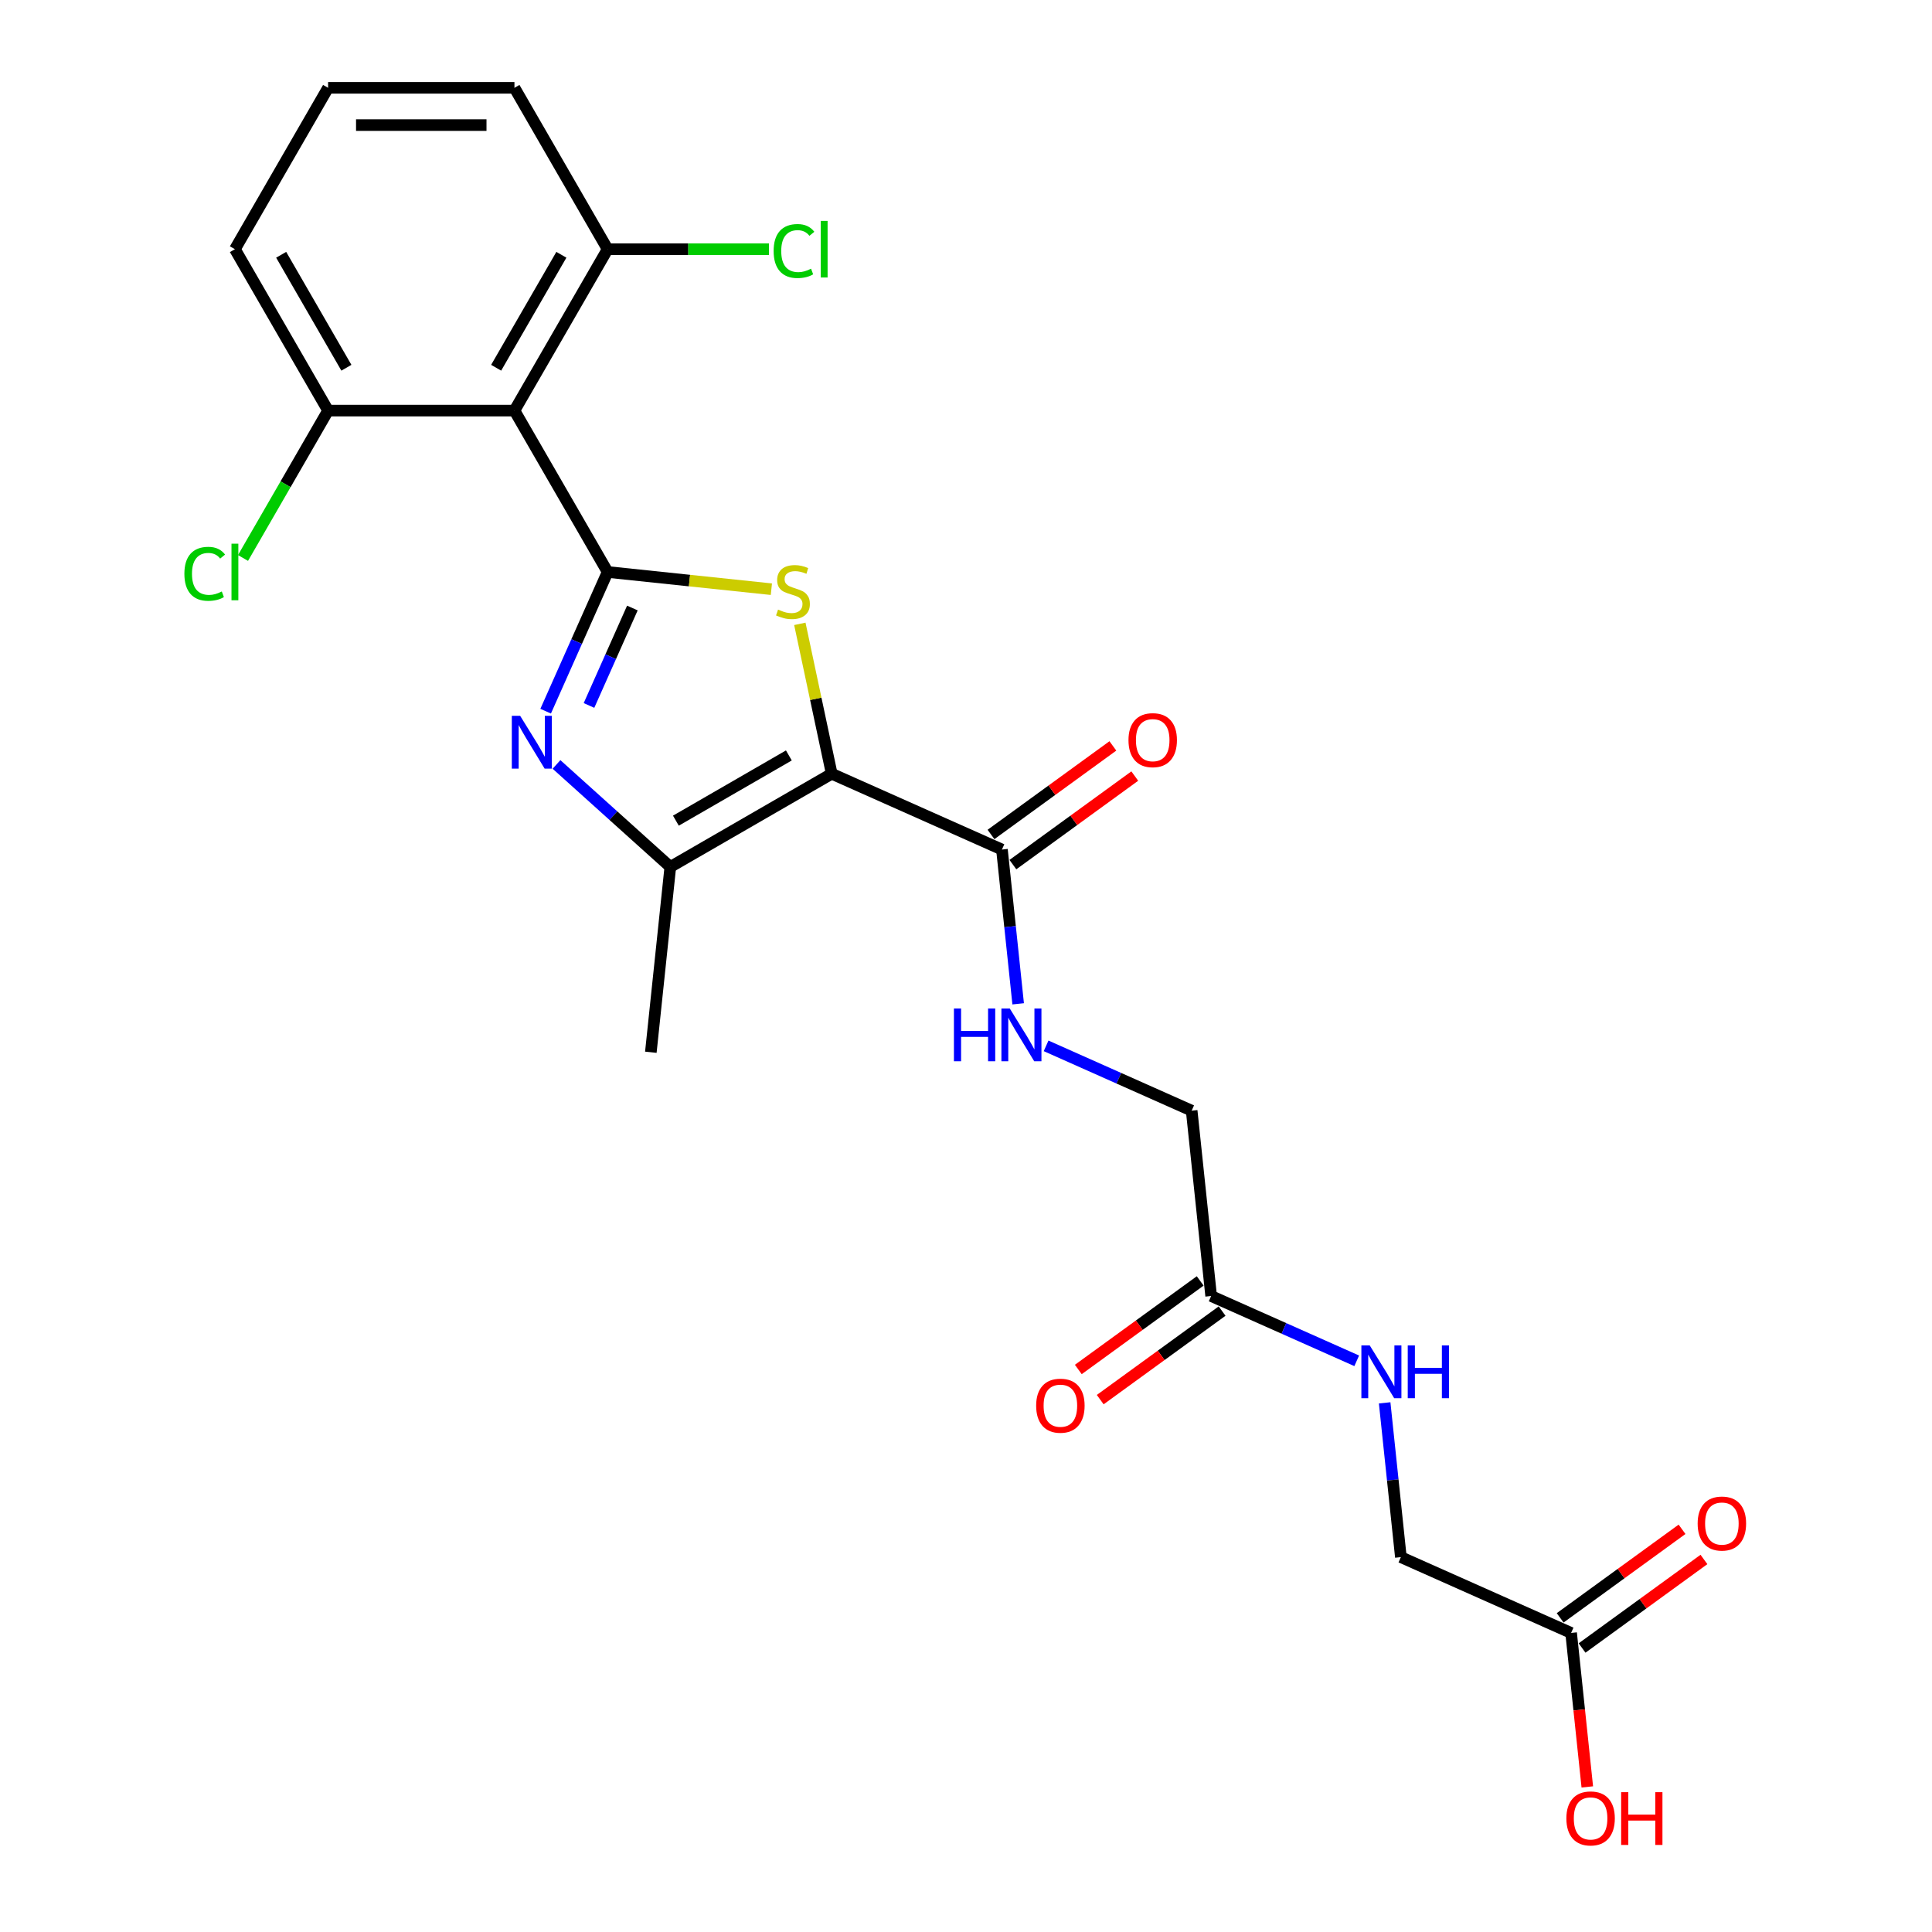 <?xml version='1.0' encoding='iso-8859-1'?>
<svg version='1.1' baseProfile='full'
              xmlns='http://www.w3.org/2000/svg'
                      xmlns:rdkit='http://www.rdkit.org/xml'
                      xmlns:xlink='http://www.w3.org/1999/xlink'
                  xml:space='preserve'
width='1000px' height='1000px' viewBox='0 0 1000 1000'>
<!-- END OF HEADER -->
<rect style='opacity:1.0;fill:#FFFFFF;stroke:none' width='1000' height='1000' x='0' y='0'> </rect>
<path class='bond-1' d='M 430.489,400.487 L 422.243,361.695' style='fill:none;fill-rule:evenodd;stroke:#000000;stroke-width:6px;stroke-linecap:butt;stroke-linejoin:miter;stroke-opacity:1' />
<path class='bond-1' d='M 422.243,361.695 L 413.997,322.903' style='fill:none;fill-rule:evenodd;stroke:#CCCC00;stroke-width:6px;stroke-linecap:butt;stroke-linejoin:miter;stroke-opacity:1' />
<path class='bond-3' d='M 430.489,400.487 L 346.955,448.716' style='fill:none;fill-rule:evenodd;stroke:#000000;stroke-width:6px;stroke-linecap:butt;stroke-linejoin:miter;stroke-opacity:1' />
<path class='bond-3' d='M 408.313,391.015 L 349.839,424.775' style='fill:none;fill-rule:evenodd;stroke:#000000;stroke-width:6px;stroke-linecap:butt;stroke-linejoin:miter;stroke-opacity:1' />
<path class='bond-5' d='M 430.489,400.487 L 518.606,439.72' style='fill:none;fill-rule:evenodd;stroke:#000000;stroke-width:6px;stroke-linecap:butt;stroke-linejoin:miter;stroke-opacity:1' />
<path class='bond-0' d='M 314.506,296.056 L 356.885,300.51' style='fill:none;fill-rule:evenodd;stroke:#000000;stroke-width:6px;stroke-linecap:butt;stroke-linejoin:miter;stroke-opacity:1' />
<path class='bond-0' d='M 356.885,300.51 L 399.264,304.965' style='fill:none;fill-rule:evenodd;stroke:#CCCC00;stroke-width:6px;stroke-linecap:butt;stroke-linejoin:miter;stroke-opacity:1' />
<path class='bond-4' d='M 314.506,296.056 L 266.278,212.522' style='fill:none;fill-rule:evenodd;stroke:#000000;stroke-width:6px;stroke-linecap:butt;stroke-linejoin:miter;stroke-opacity:1' />
<path class='bond-24' d='M 314.506,296.056 L 298.467,332.08' style='fill:none;fill-rule:evenodd;stroke:#000000;stroke-width:6px;stroke-linecap:butt;stroke-linejoin:miter;stroke-opacity:1' />
<path class='bond-24' d='M 298.467,332.08 L 282.428,368.104' style='fill:none;fill-rule:evenodd;stroke:#0000FF;stroke-width:6px;stroke-linecap:butt;stroke-linejoin:miter;stroke-opacity:1' />
<path class='bond-24' d='M 327.318,314.71 L 316.09,339.927' style='fill:none;fill-rule:evenodd;stroke:#000000;stroke-width:6px;stroke-linecap:butt;stroke-linejoin:miter;stroke-opacity:1' />
<path class='bond-24' d='M 316.09,339.927 L 304.863,365.143' style='fill:none;fill-rule:evenodd;stroke:#0000FF;stroke-width:6px;stroke-linecap:butt;stroke-linejoin:miter;stroke-opacity:1' />
<path class='bond-2' d='M 288.044,395.673 L 317.499,422.194' style='fill:none;fill-rule:evenodd;stroke:#0000FF;stroke-width:6px;stroke-linecap:butt;stroke-linejoin:miter;stroke-opacity:1' />
<path class='bond-2' d='M 317.499,422.194 L 346.955,448.716' style='fill:none;fill-rule:evenodd;stroke:#000000;stroke-width:6px;stroke-linecap:butt;stroke-linejoin:miter;stroke-opacity:1' />
<path class='bond-20' d='M 346.955,448.716 L 336.872,544.644' style='fill:none;fill-rule:evenodd;stroke:#000000;stroke-width:6px;stroke-linecap:butt;stroke-linejoin:miter;stroke-opacity:1' />
<path class='bond-9' d='M 266.278,212.522 L 314.506,128.988' style='fill:none;fill-rule:evenodd;stroke:#000000;stroke-width:6px;stroke-linecap:butt;stroke-linejoin:miter;stroke-opacity:1' />
<path class='bond-9' d='M 256.805,190.347 L 290.565,131.873' style='fill:none;fill-rule:evenodd;stroke:#000000;stroke-width:6px;stroke-linecap:butt;stroke-linejoin:miter;stroke-opacity:1' />
<path class='bond-10' d='M 266.278,212.522 L 169.821,212.522' style='fill:none;fill-rule:evenodd;stroke:#000000;stroke-width:6px;stroke-linecap:butt;stroke-linejoin:miter;stroke-opacity:1' />
<path class='bond-6' d='M 518.606,439.72 L 522.803,479.649' style='fill:none;fill-rule:evenodd;stroke:#000000;stroke-width:6px;stroke-linecap:butt;stroke-linejoin:miter;stroke-opacity:1' />
<path class='bond-6' d='M 522.803,479.649 L 527,519.578' style='fill:none;fill-rule:evenodd;stroke:#0000FF;stroke-width:6px;stroke-linecap:butt;stroke-linejoin:miter;stroke-opacity:1' />
<path class='bond-12' d='M 524.276,447.523 L 555.818,424.607' style='fill:none;fill-rule:evenodd;stroke:#000000;stroke-width:6px;stroke-linecap:butt;stroke-linejoin:miter;stroke-opacity:1' />
<path class='bond-12' d='M 555.818,424.607 L 587.36,401.69' style='fill:none;fill-rule:evenodd;stroke:#FF0000;stroke-width:6px;stroke-linecap:butt;stroke-linejoin:miter;stroke-opacity:1' />
<path class='bond-12' d='M 512.936,431.916 L 544.479,409' style='fill:none;fill-rule:evenodd;stroke:#000000;stroke-width:6px;stroke-linecap:butt;stroke-linejoin:miter;stroke-opacity:1' />
<path class='bond-12' d='M 544.479,409 L 576.021,386.083' style='fill:none;fill-rule:evenodd;stroke:#FF0000;stroke-width:6px;stroke-linecap:butt;stroke-linejoin:miter;stroke-opacity:1' />
<path class='bond-15' d='M 541.459,541.334 L 579.133,558.107' style='fill:none;fill-rule:evenodd;stroke:#0000FF;stroke-width:6px;stroke-linecap:butt;stroke-linejoin:miter;stroke-opacity:1' />
<path class='bond-15' d='M 579.133,558.107 L 616.806,574.881' style='fill:none;fill-rule:evenodd;stroke:#000000;stroke-width:6px;stroke-linecap:butt;stroke-linejoin:miter;stroke-opacity:1' />
<path class='bond-7' d='M 626.888,670.809 L 616.806,574.881' style='fill:none;fill-rule:evenodd;stroke:#000000;stroke-width:6px;stroke-linecap:butt;stroke-linejoin:miter;stroke-opacity:1' />
<path class='bond-11' d='M 626.888,670.809 L 664.562,687.582' style='fill:none;fill-rule:evenodd;stroke:#000000;stroke-width:6px;stroke-linecap:butt;stroke-linejoin:miter;stroke-opacity:1' />
<path class='bond-11' d='M 664.562,687.582 L 702.235,704.355' style='fill:none;fill-rule:evenodd;stroke:#0000FF;stroke-width:6px;stroke-linecap:butt;stroke-linejoin:miter;stroke-opacity:1' />
<path class='bond-13' d='M 621.219,663.005 L 589.677,685.922' style='fill:none;fill-rule:evenodd;stroke:#000000;stroke-width:6px;stroke-linecap:butt;stroke-linejoin:miter;stroke-opacity:1' />
<path class='bond-13' d='M 589.677,685.922 L 558.135,708.839' style='fill:none;fill-rule:evenodd;stroke:#FF0000;stroke-width:6px;stroke-linecap:butt;stroke-linejoin:miter;stroke-opacity:1' />
<path class='bond-13' d='M 632.558,678.612 L 601.016,701.529' style='fill:none;fill-rule:evenodd;stroke:#000000;stroke-width:6px;stroke-linecap:butt;stroke-linejoin:miter;stroke-opacity:1' />
<path class='bond-13' d='M 601.016,701.529 L 569.474,724.446' style='fill:none;fill-rule:evenodd;stroke:#FF0000;stroke-width:6px;stroke-linecap:butt;stroke-linejoin:miter;stroke-opacity:1' />
<path class='bond-8' d='M 813.206,845.202 L 725.088,805.969' style='fill:none;fill-rule:evenodd;stroke:#000000;stroke-width:6px;stroke-linecap:butt;stroke-linejoin:miter;stroke-opacity:1' />
<path class='bond-14' d='M 818.876,853.005 L 850.418,830.089' style='fill:none;fill-rule:evenodd;stroke:#000000;stroke-width:6px;stroke-linecap:butt;stroke-linejoin:miter;stroke-opacity:1' />
<path class='bond-14' d='M 850.418,830.089 L 881.96,807.172' style='fill:none;fill-rule:evenodd;stroke:#FF0000;stroke-width:6px;stroke-linecap:butt;stroke-linejoin:miter;stroke-opacity:1' />
<path class='bond-14' d='M 807.536,837.398 L 839.079,814.482' style='fill:none;fill-rule:evenodd;stroke:#000000;stroke-width:6px;stroke-linecap:butt;stroke-linejoin:miter;stroke-opacity:1' />
<path class='bond-14' d='M 839.079,814.482 L 870.621,791.565' style='fill:none;fill-rule:evenodd;stroke:#FF0000;stroke-width:6px;stroke-linecap:butt;stroke-linejoin:miter;stroke-opacity:1' />
<path class='bond-19' d='M 813.206,845.202 L 817.395,885.054' style='fill:none;fill-rule:evenodd;stroke:#000000;stroke-width:6px;stroke-linecap:butt;stroke-linejoin:miter;stroke-opacity:1' />
<path class='bond-19' d='M 817.395,885.054 L 821.583,924.906' style='fill:none;fill-rule:evenodd;stroke:#FF0000;stroke-width:6px;stroke-linecap:butt;stroke-linejoin:miter;stroke-opacity:1' />
<path class='bond-17' d='M 314.506,128.988 L 356.262,128.988' style='fill:none;fill-rule:evenodd;stroke:#000000;stroke-width:6px;stroke-linecap:butt;stroke-linejoin:miter;stroke-opacity:1' />
<path class='bond-17' d='M 356.262,128.988 L 398.018,128.988' style='fill:none;fill-rule:evenodd;stroke:#00CC00;stroke-width:6px;stroke-linecap:butt;stroke-linejoin:miter;stroke-opacity:1' />
<path class='bond-23' d='M 314.506,128.988 L 266.278,45.455' style='fill:none;fill-rule:evenodd;stroke:#000000;stroke-width:6px;stroke-linecap:butt;stroke-linejoin:miter;stroke-opacity:1' />
<path class='bond-18' d='M 169.821,212.522 L 147.8,250.664' style='fill:none;fill-rule:evenodd;stroke:#000000;stroke-width:6px;stroke-linecap:butt;stroke-linejoin:miter;stroke-opacity:1' />
<path class='bond-18' d='M 147.8,250.664 L 125.779,288.805' style='fill:none;fill-rule:evenodd;stroke:#00CC00;stroke-width:6px;stroke-linecap:butt;stroke-linejoin:miter;stroke-opacity:1' />
<path class='bond-22' d='M 169.821,212.522 L 121.593,128.988' style='fill:none;fill-rule:evenodd;stroke:#000000;stroke-width:6px;stroke-linecap:butt;stroke-linejoin:miter;stroke-opacity:1' />
<path class='bond-22' d='M 179.293,190.347 L 145.534,131.873' style='fill:none;fill-rule:evenodd;stroke:#000000;stroke-width:6px;stroke-linecap:butt;stroke-linejoin:miter;stroke-opacity:1' />
<path class='bond-16' d='M 716.695,726.111 L 720.892,766.04' style='fill:none;fill-rule:evenodd;stroke:#0000FF;stroke-width:6px;stroke-linecap:butt;stroke-linejoin:miter;stroke-opacity:1' />
<path class='bond-16' d='M 720.892,766.04 L 725.088,805.969' style='fill:none;fill-rule:evenodd;stroke:#000000;stroke-width:6px;stroke-linecap:butt;stroke-linejoin:miter;stroke-opacity:1' />
<path class='bond-21' d='M 169.821,45.455 L 121.593,128.988' style='fill:none;fill-rule:evenodd;stroke:#000000;stroke-width:6px;stroke-linecap:butt;stroke-linejoin:miter;stroke-opacity:1' />
<path class='bond-25' d='M 169.821,45.455 L 266.278,45.455' style='fill:none;fill-rule:evenodd;stroke:#000000;stroke-width:6px;stroke-linecap:butt;stroke-linejoin:miter;stroke-opacity:1' />
<path class='bond-25' d='M 184.289,64.746 L 251.809,64.746' style='fill:none;fill-rule:evenodd;stroke:#000000;stroke-width:6px;stroke-linecap:butt;stroke-linejoin:miter;stroke-opacity:1' />
<path  class='atom-2' d='M 402.718 315.514
Q 403.026 315.63, 404.299 316.17
Q 405.573 316.71, 406.962 317.058
Q 408.389 317.366, 409.778 317.366
Q 412.363 317.366, 413.868 316.132
Q 415.373 314.858, 415.373 312.659
Q 415.373 311.154, 414.601 310.228
Q 413.868 309.302, 412.71 308.801
Q 411.553 308.299, 409.624 307.721
Q 407.193 306.987, 405.727 306.293
Q 404.299 305.599, 403.258 304.132
Q 402.255 302.666, 402.255 300.197
Q 402.255 296.763, 404.57 294.641
Q 406.923 292.519, 411.553 292.519
Q 414.717 292.519, 418.305 294.024
L 417.418 296.995
Q 414.138 295.644, 411.669 295.644
Q 409.007 295.644, 407.54 296.763
Q 406.074 297.843, 406.113 299.734
Q 406.113 301.2, 406.846 302.087
Q 407.618 302.975, 408.698 303.476
Q 409.817 303.978, 411.669 304.557
Q 414.138 305.328, 415.604 306.1
Q 417.07 306.872, 418.112 308.454
Q 419.192 309.997, 419.192 312.659
Q 419.192 316.44, 416.646 318.485
Q 414.138 320.491, 409.932 320.491
Q 407.502 320.491, 405.65 319.951
Q 403.836 319.45, 401.676 318.562
L 402.718 315.514
' fill='#CCCC00'/>
<path  class='atom-3' d='M 269.235 370.515
L 278.186 384.984
Q 279.074 386.412, 280.501 388.997
Q 281.929 391.582, 282.006 391.736
L 282.006 370.515
L 285.633 370.515
L 285.633 397.832
L 281.89 397.832
L 272.283 382.013
Q 271.164 380.161, 269.968 378.039
Q 268.811 375.917, 268.464 375.261
L 268.464 397.832
L 264.914 397.832
L 264.914 370.515
L 269.235 370.515
' fill='#0000FF'/>
<path  class='atom-7' d='M 493.752 521.99
L 497.456 521.99
L 497.456 533.603
L 511.423 533.603
L 511.423 521.99
L 515.127 521.99
L 515.127 549.306
L 511.423 549.306
L 511.423 536.69
L 497.456 536.69
L 497.456 549.306
L 493.752 549.306
L 493.752 521.99
' fill='#0000FF'/>
<path  class='atom-7' d='M 522.65 521.99
L 531.601 536.458
Q 532.489 537.886, 533.916 540.471
Q 535.344 543.056, 535.421 543.21
L 535.421 521.99
L 539.048 521.99
L 539.048 549.306
L 535.305 549.306
L 525.698 533.488
Q 524.579 531.636, 523.383 529.514
Q 522.226 527.391, 521.879 526.736
L 521.879 549.306
L 518.329 549.306
L 518.329 521.99
L 522.65 521.99
' fill='#0000FF'/>
<path  class='atom-12' d='M 708.968 696.383
L 717.919 710.851
Q 718.806 712.279, 720.234 714.864
Q 721.661 717.449, 721.739 717.603
L 721.739 696.383
L 725.365 696.383
L 725.365 723.7
L 721.623 723.7
L 712.016 707.881
Q 710.897 706.029, 709.701 703.907
Q 708.543 701.785, 708.196 701.129
L 708.196 723.7
L 704.647 723.7
L 704.647 696.383
L 708.968 696.383
' fill='#0000FF'/>
<path  class='atom-12' d='M 728.645 696.383
L 732.349 696.383
L 732.349 707.996
L 746.316 707.996
L 746.316 696.383
L 750.02 696.383
L 750.02 723.7
L 746.316 723.7
L 746.316 711.083
L 732.349 711.083
L 732.349 723.7
L 728.645 723.7
L 728.645 696.383
' fill='#0000FF'/>
<path  class='atom-13' d='M 584.102 383.101
Q 584.102 376.542, 587.343 372.877
Q 590.584 369.212, 596.641 369.212
Q 602.699 369.212, 605.94 372.877
Q 609.18 376.542, 609.18 383.101
Q 609.18 389.738, 605.901 393.519
Q 602.621 397.261, 596.641 397.261
Q 590.622 397.261, 587.343 393.519
Q 584.102 389.776, 584.102 383.101
M 596.641 394.175
Q 600.808 394.175, 603.046 391.397
Q 605.322 388.58, 605.322 383.101
Q 605.322 377.738, 603.046 375.038
Q 600.808 372.298, 596.641 372.298
Q 592.474 372.298, 590.198 374.999
Q 587.96 377.7, 587.96 383.101
Q 587.96 388.619, 590.198 391.397
Q 592.474 394.175, 596.641 394.175
' fill='#FF0000'/>
<path  class='atom-14' d='M 536.314 727.582
Q 536.314 721.023, 539.555 717.357
Q 542.796 713.692, 548.853 713.692
Q 554.911 713.692, 558.152 717.357
Q 561.393 721.023, 561.393 727.582
Q 561.393 734.218, 558.113 737.999
Q 554.834 741.742, 548.853 741.742
Q 542.835 741.742, 539.555 737.999
Q 536.314 734.257, 536.314 727.582
M 548.853 738.655
Q 553.02 738.655, 555.258 735.877
Q 557.535 733.061, 557.535 727.582
Q 557.535 722.219, 555.258 719.518
Q 553.02 716.779, 548.853 716.779
Q 544.687 716.779, 542.41 719.479
Q 540.172 722.18, 540.172 727.582
Q 540.172 733.099, 542.41 735.877
Q 544.687 738.655, 548.853 738.655
' fill='#FF0000'/>
<path  class='atom-15' d='M 878.702 788.583
Q 878.702 782.024, 881.943 778.359
Q 885.184 774.694, 891.241 774.694
Q 897.298 774.694, 900.539 778.359
Q 903.78 782.024, 903.78 788.583
Q 903.78 795.22, 900.501 799.001
Q 897.221 802.743, 891.241 802.743
Q 885.222 802.743, 881.943 799.001
Q 878.702 795.258, 878.702 788.583
M 891.241 799.657
Q 895.408 799.657, 897.646 796.879
Q 899.922 794.062, 899.922 788.583
Q 899.922 783.22, 897.646 780.52
Q 895.408 777.78, 891.241 777.78
Q 887.074 777.78, 884.798 780.481
Q 882.56 783.182, 882.56 788.583
Q 882.56 794.101, 884.798 796.879
Q 887.074 799.657, 891.241 799.657
' fill='#FF0000'/>
<path  class='atom-18' d='M 400.429 129.934
Q 400.429 123.143, 403.593 119.594
Q 406.796 116.005, 412.853 116.005
Q 418.486 116.005, 421.496 119.979
L 418.949 122.063
Q 416.75 119.169, 412.853 119.169
Q 408.725 119.169, 406.525 121.947
Q 404.365 124.686, 404.365 129.934
Q 404.365 135.335, 406.603 138.113
Q 408.879 140.891, 413.277 140.891
Q 416.287 140.891, 419.798 139.078
L 420.878 141.971
Q 419.451 142.897, 417.29 143.438
Q 415.129 143.978, 412.737 143.978
Q 406.796 143.978, 403.593 140.351
Q 400.429 136.724, 400.429 129.934
' fill='#00CC00'/>
<path  class='atom-18' d='M 424.814 114.346
L 428.363 114.346
L 428.363 143.631
L 424.814 143.631
L 424.814 114.346
' fill='#00CC00'/>
<path  class='atom-19' d='M 95.434 297.001
Q 95.434 290.211, 98.597 286.661
Q 101.8 283.073, 107.857 283.073
Q 113.49 283.073, 116.5 287.047
L 113.953 289.131
Q 111.754 286.237, 107.857 286.237
Q 103.729 286.237, 101.53 289.015
Q 99.369 291.754, 99.369 297.001
Q 99.369 302.403, 101.607 305.181
Q 103.883 307.959, 108.282 307.959
Q 111.291 307.959, 114.802 306.146
L 115.882 309.039
Q 114.455 309.965, 112.294 310.505
Q 110.134 311.046, 107.741 311.046
Q 101.8 311.046, 98.597 307.419
Q 95.434 303.792, 95.434 297.001
' fill='#00CC00'/>
<path  class='atom-19' d='M 119.818 281.414
L 123.367 281.414
L 123.367 310.698
L 119.818 310.698
L 119.818 281.414
' fill='#00CC00'/>
<path  class='atom-20' d='M 810.749 941.207
Q 810.749 934.648, 813.99 930.983
Q 817.231 927.318, 823.288 927.318
Q 829.346 927.318, 832.587 930.983
Q 835.828 934.648, 835.828 941.207
Q 835.828 947.844, 832.548 951.625
Q 829.269 955.367, 823.288 955.367
Q 817.27 955.367, 813.99 951.625
Q 810.749 947.882, 810.749 941.207
M 823.288 952.281
Q 827.455 952.281, 829.693 949.503
Q 831.97 946.686, 831.97 941.207
Q 831.97 935.844, 829.693 933.144
Q 827.455 930.404, 823.288 930.404
Q 819.121 930.404, 816.845 933.105
Q 814.607 935.806, 814.607 941.207
Q 814.607 946.725, 816.845 949.503
Q 819.121 952.281, 823.288 952.281
' fill='#FF0000'/>
<path  class='atom-20' d='M 839.107 927.626
L 842.811 927.626
L 842.811 939.24
L 856.778 939.24
L 856.778 927.626
L 860.482 927.626
L 860.482 954.943
L 856.778 954.943
L 856.778 942.326
L 842.811 942.326
L 842.811 954.943
L 839.107 954.943
L 839.107 927.626
' fill='#FF0000'/>
</svg>
